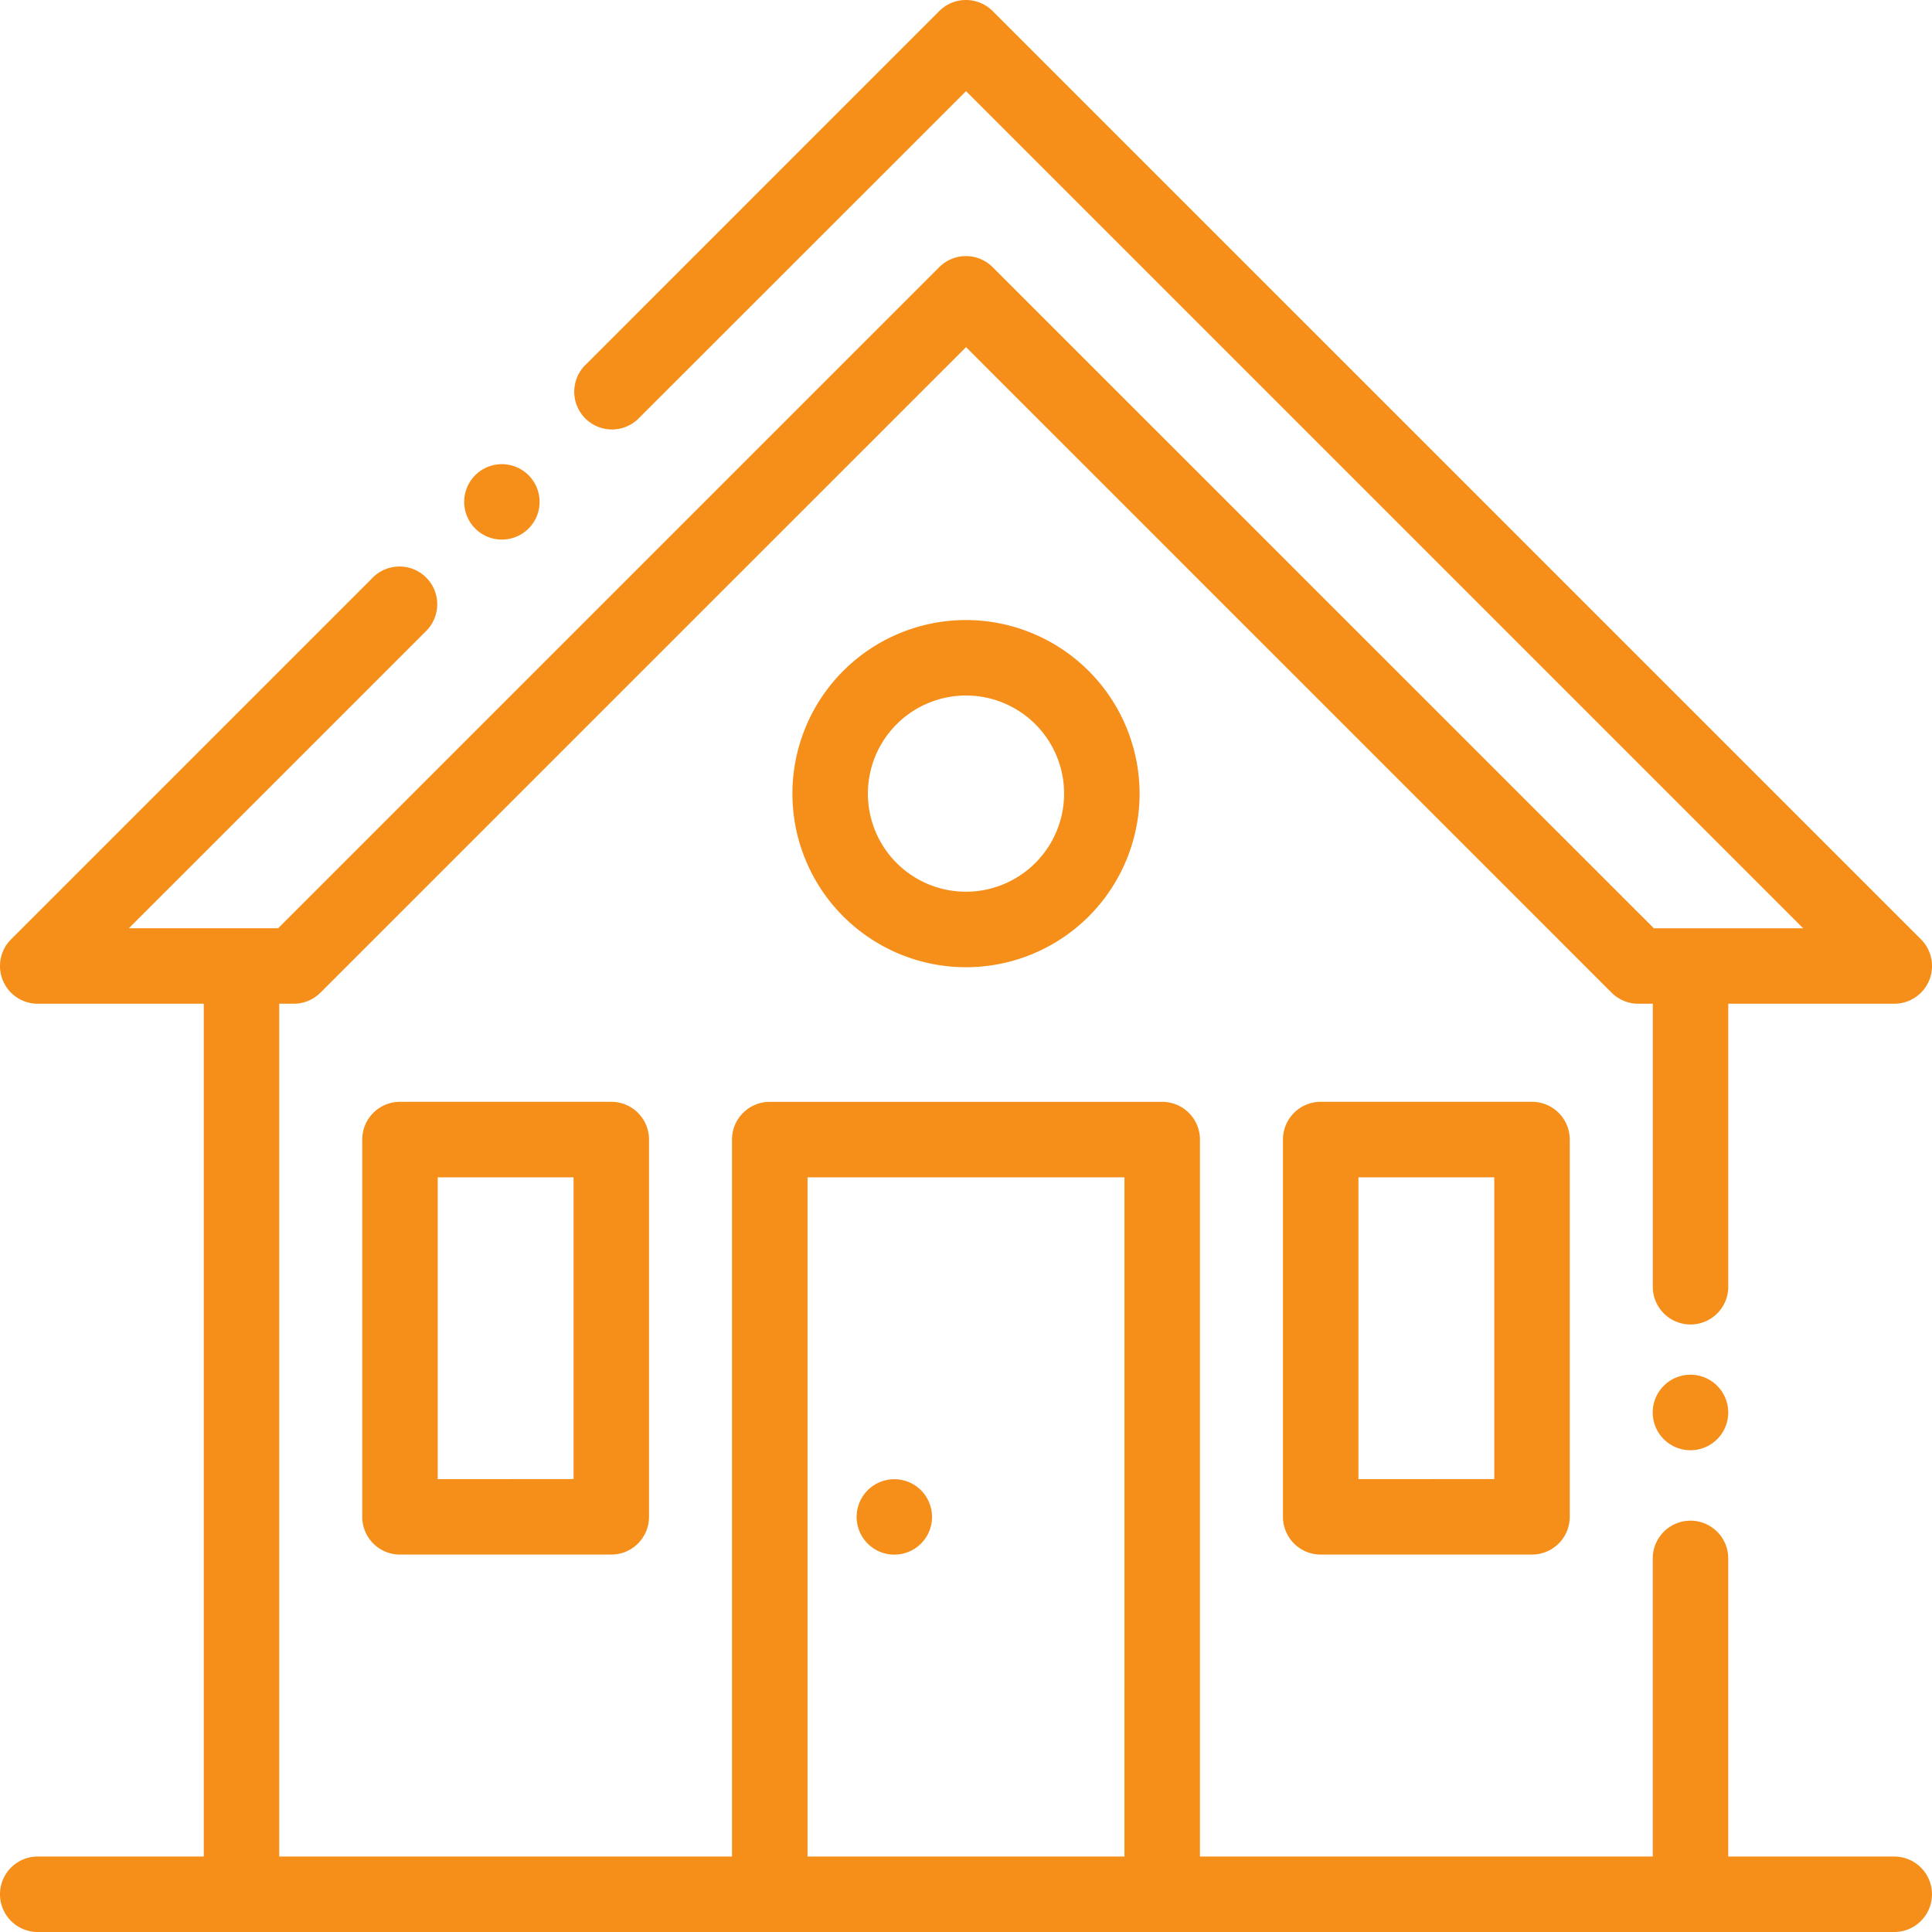 <svg xmlns="http://www.w3.org/2000/svg" width="152.594" height="152.593" viewBox="0 0 152.594 152.593">
  <g id="house" transform="translate(0 -0.001)">
    <g id="Group_4" data-name="Group 4" transform="translate(0 0.001)">
      <g id="Group_3" data-name="Group 3" transform="translate(0)">
        <path id="Path_3" data-name="Path 3" d="M149.613,146.634H136.5V123.089a2.98,2.98,0,1,0-5.961,0v23.545H94.775V90.008a2.98,2.98,0,0,0-2.98-2.98h-31a2.98,2.98,0,0,0-2.98,2.98v56.626H22.055V79.278H23.2a2.981,2.981,0,0,0,2.107-.873L76.3,27.417l50.988,50.988a2.981,2.981,0,0,0,2.107.873h1.147v22.353a2.98,2.98,0,0,0,5.961,0V79.278h13.113a2.98,2.98,0,0,0,2.107-5.088L78.4.874a2.981,2.981,0,0,0-4.215,0L46.174,28.889A2.98,2.98,0,0,0,50.389,33.1L76.3,7.2l66.121,66.121H130.627L78.4,21.1a2.981,2.981,0,0,0-4.215,0L21.967,73.317H10.176L33.7,49.794a2.981,2.981,0,0,0-4.215-4.215L.873,74.19A2.98,2.98,0,0,0,2.98,79.278H16.094v67.356H2.98a2.98,2.98,0,1,0,0,5.961H149.613a2.98,2.98,0,1,0,0-5.96Zm-60.8,0H63.779V92.988H88.814Z" transform="translate(0 -0.001)" fill="#f68e1a"/>
      </g>
    </g>
    <g id="Group_6" data-name="Group 6" transform="translate(101.332 87.027)">
      <g id="Group_5" data-name="Group 5">
        <path id="Path_4" data-name="Path 4" d="M359.671,292h-16.69a2.98,2.98,0,0,0-2.98,2.98v29.8a2.98,2.98,0,0,0,2.98,2.98h16.69a2.98,2.98,0,0,0,2.98-2.98v-29.8A2.98,2.98,0,0,0,359.671,292Zm-2.98,29.8H345.962V297.963h10.729Z" transform="translate(-340.001 -292.002)" fill="#f68e1a"/>
      </g>
    </g>
    <g id="Group_8" data-name="Group 8" transform="translate(28.611 87.027)">
      <g id="Group_7" data-name="Group 7">
        <path id="Path_5" data-name="Path 5" d="M115.671,292H98.981a2.98,2.98,0,0,0-2.98,2.98v29.8a2.98,2.98,0,0,0,2.98,2.98h16.69a2.98,2.98,0,0,0,2.98-2.98v-29.8A2.98,2.98,0,0,0,115.671,292Zm-2.98,29.8H101.962V297.963h10.729Z" transform="translate(-96.001 -292.002)" fill="#f68e1a"/>
      </g>
    </g>
    <g id="Group_10" data-name="Group 10" transform="translate(62.587 48.974)">
      <g id="Group_9" data-name="Group 9">
        <path id="Path_6" data-name="Path 6" d="M223.711,164.322a13.71,13.71,0,1,0,13.71,13.71A13.725,13.725,0,0,0,223.711,164.322Zm0,21.458a7.749,7.749,0,1,1,7.749-7.749A7.758,7.758,0,0,1,223.711,185.78Z" transform="translate(-210.001 -164.322)" fill="#f68e1a"/>
      </g>
    </g>
    <g id="Group_12" data-name="Group 12" transform="translate(67.654 116.831)">
      <g id="Group_11" data-name="Group 11">
        <path id="Path_7" data-name="Path 7" d="M232.088,392.875a2.978,2.978,0,1,0,.874,2.107A3,3,0,0,0,232.088,392.875Z" transform="translate(-227.001 -392.002)" fill="#f68e1a"/>
      </g>
    </g>
    <g id="Group_14" data-name="Group 14" transform="translate(36.658 36.66)">
      <g id="Group_13" data-name="Group 13">
        <path id="Path_8" data-name="Path 8" d="M128.088,123.875a2.978,2.978,0,1,0,.874,2.107A3,3,0,0,0,128.088,123.875Z" transform="translate(-123.001 -123.002)" fill="#f68e1a"/>
      </g>
    </g>
    <g id="Group_16" data-name="Group 16" transform="translate(130.539 108.584)">
      <g id="Group_15" data-name="Group 15">
        <path id="Path_9" data-name="Path 9" d="M443.088,365.2a2.982,2.982,0,1,0,.874,2.107A3,3,0,0,0,443.088,365.2Z" transform="translate(-438.001 -364.331)" fill="#f68e1a"/>
      </g>
    </g>
  </g>
</svg>

